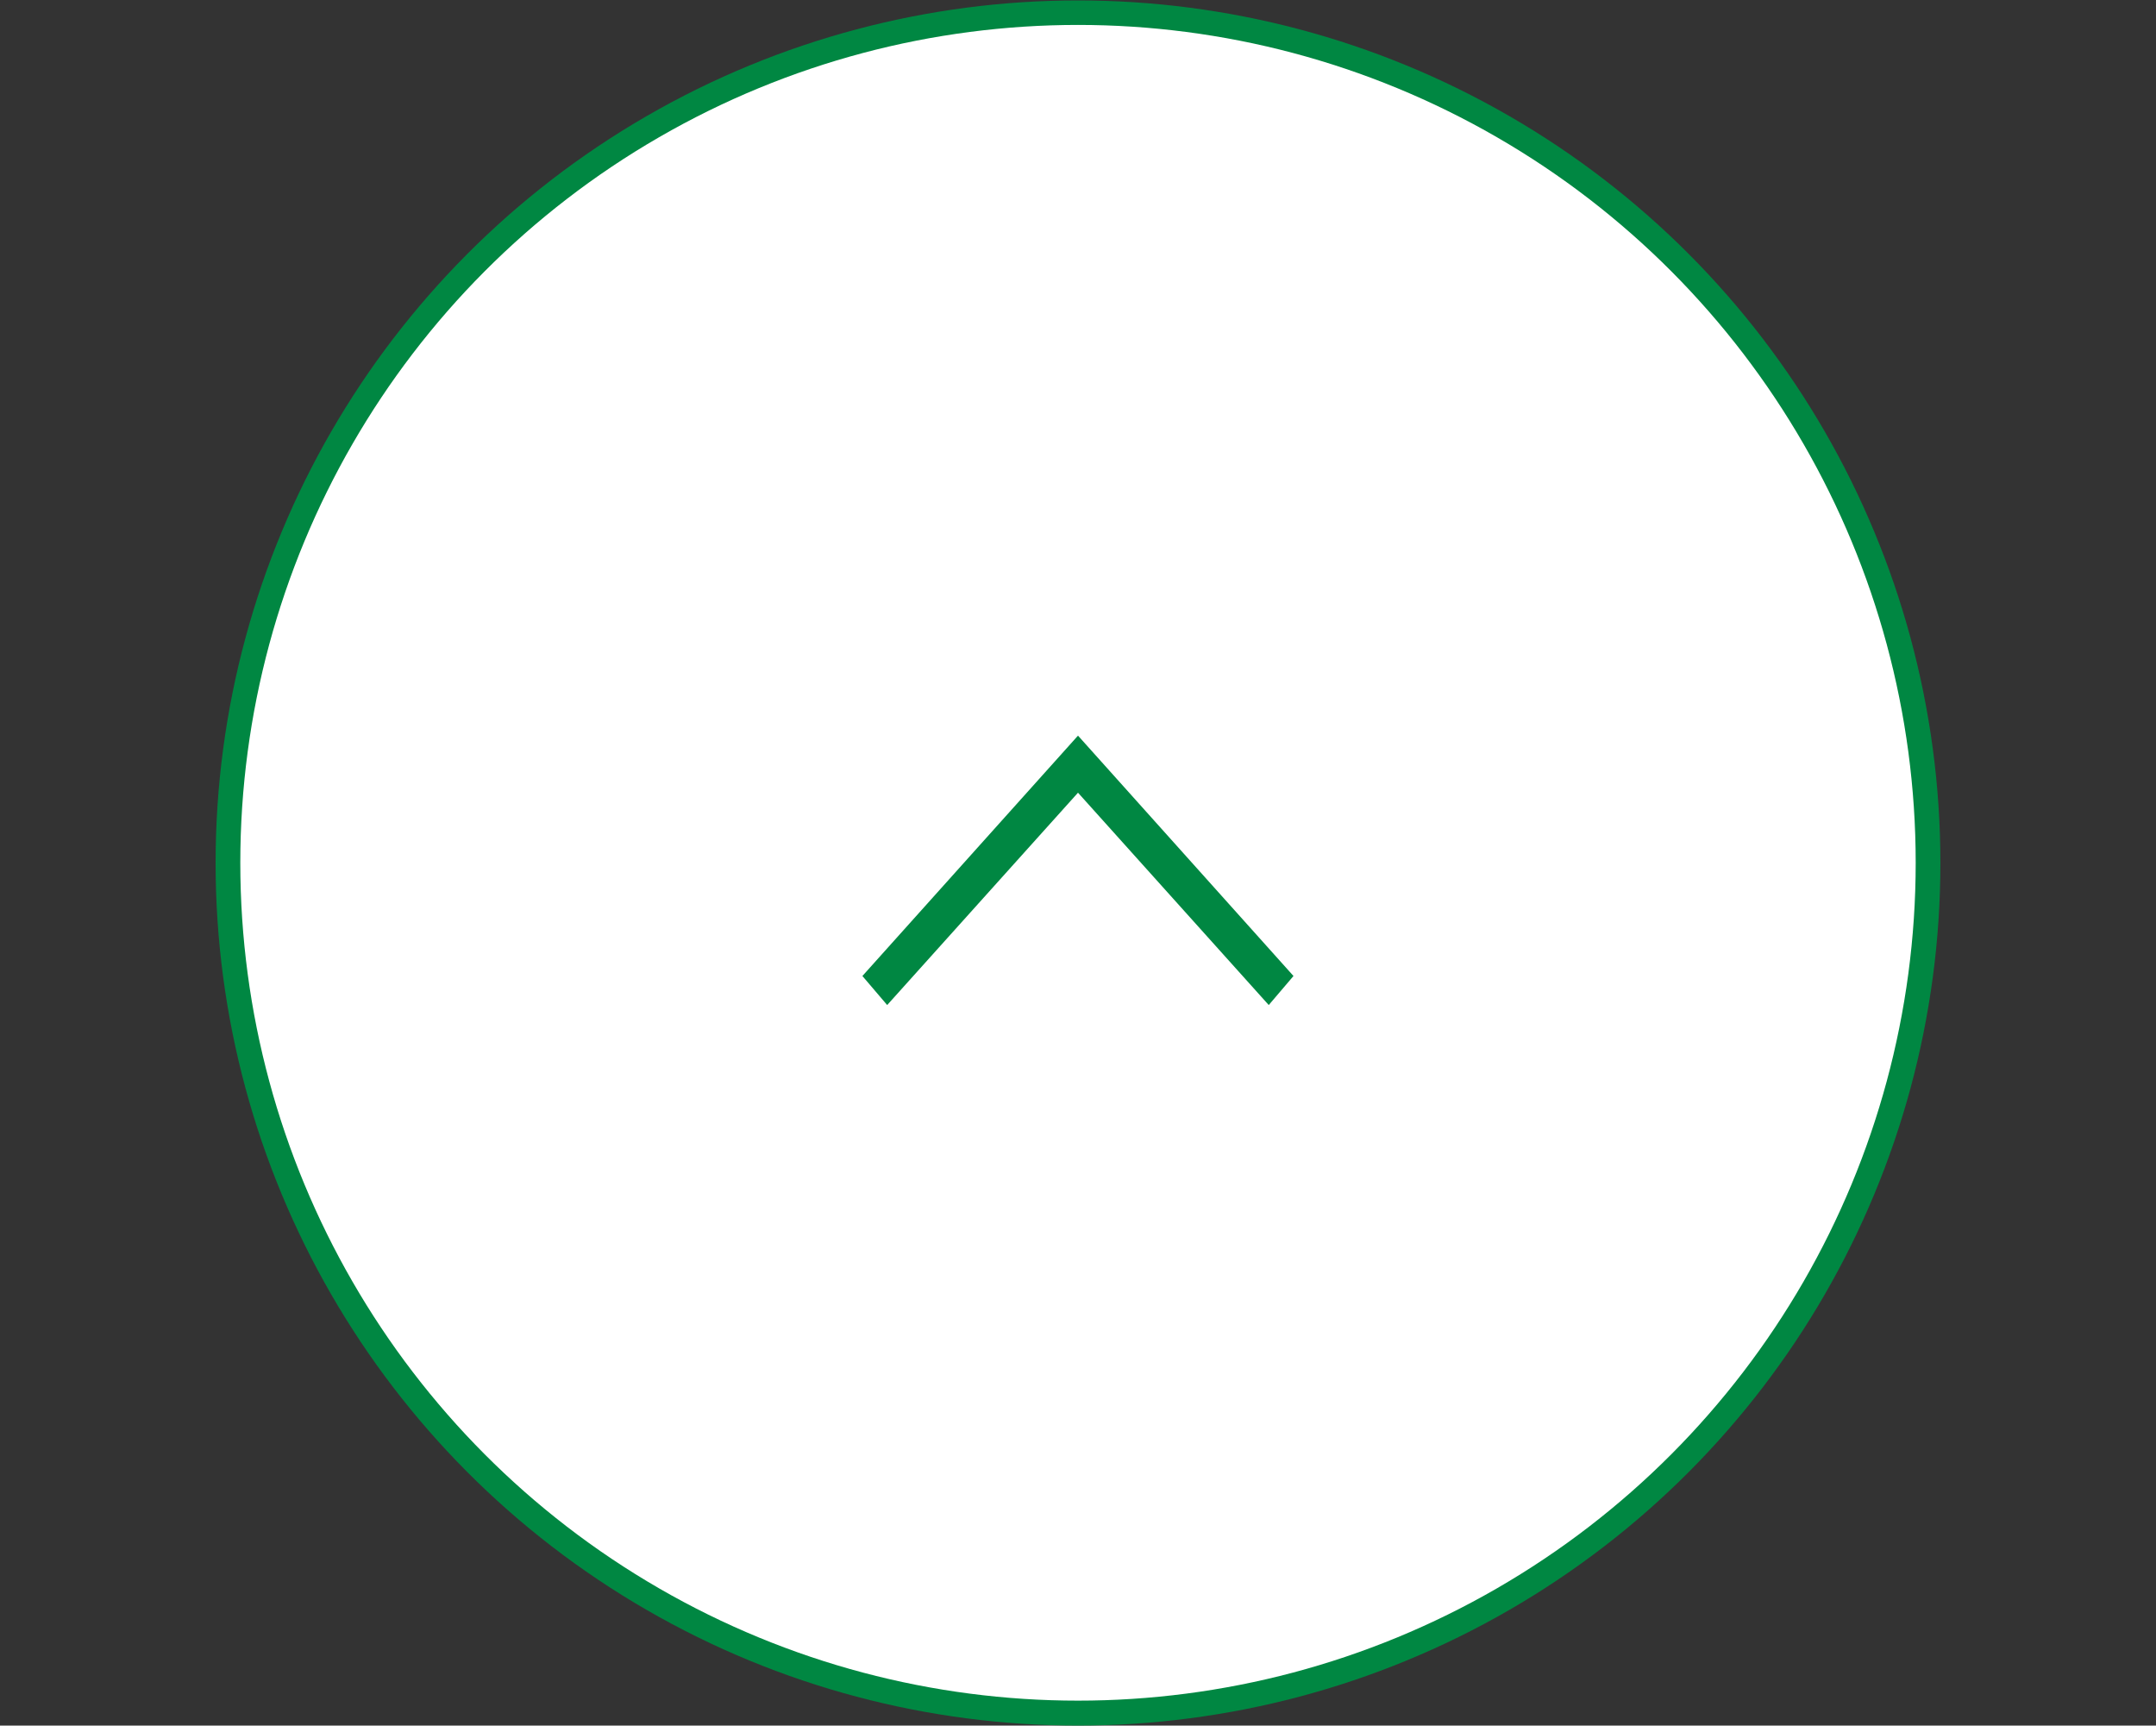 <svg id="pagetop_sp.svg" xmlns="http://www.w3.org/2000/svg" width="150" height="120.03" viewBox="0 0 150 120.03">
  <rect x="0" y="0" width="150" height="120.03" fill="#333333" stroke="none"/>
  <defs>
    <style>
      .cls-1 {
        fill: #a3b6db;
        fill-opacity: 0;
      }

      .cls-1, .cls-4 {
        fill-rule: evenodd;
      }

      .cls-2, .cls-4 {
        fill: #008742;
      }

      .cls-3 {
        fill: #fff;
      }
    </style>
  </defs>
  <path id="bg_のコピー" data-name="bg のコピー" class="cls-1" d="M716,2130.96H866v120H716v-120Z" transform="translate(-716 -2130.97)"/>
  <circle id="楕円形_1004" data-name="楕円形 1004" class="cls-2" cx="75" cy="60.03" r="60"/>
  <circle id="楕円形_1004-2" data-name="楕円形 1004" class="cls-3" cx="75" cy="60.015" r="58.281"/>
  <path id="arw" class="cls-4" d="M805.992,2198.86L791,2182.14l-15,16.72,1.724,2.02L791,2186.11l13.271,14.77Z" transform="translate(-716 -2130.97)"/>
</svg>
